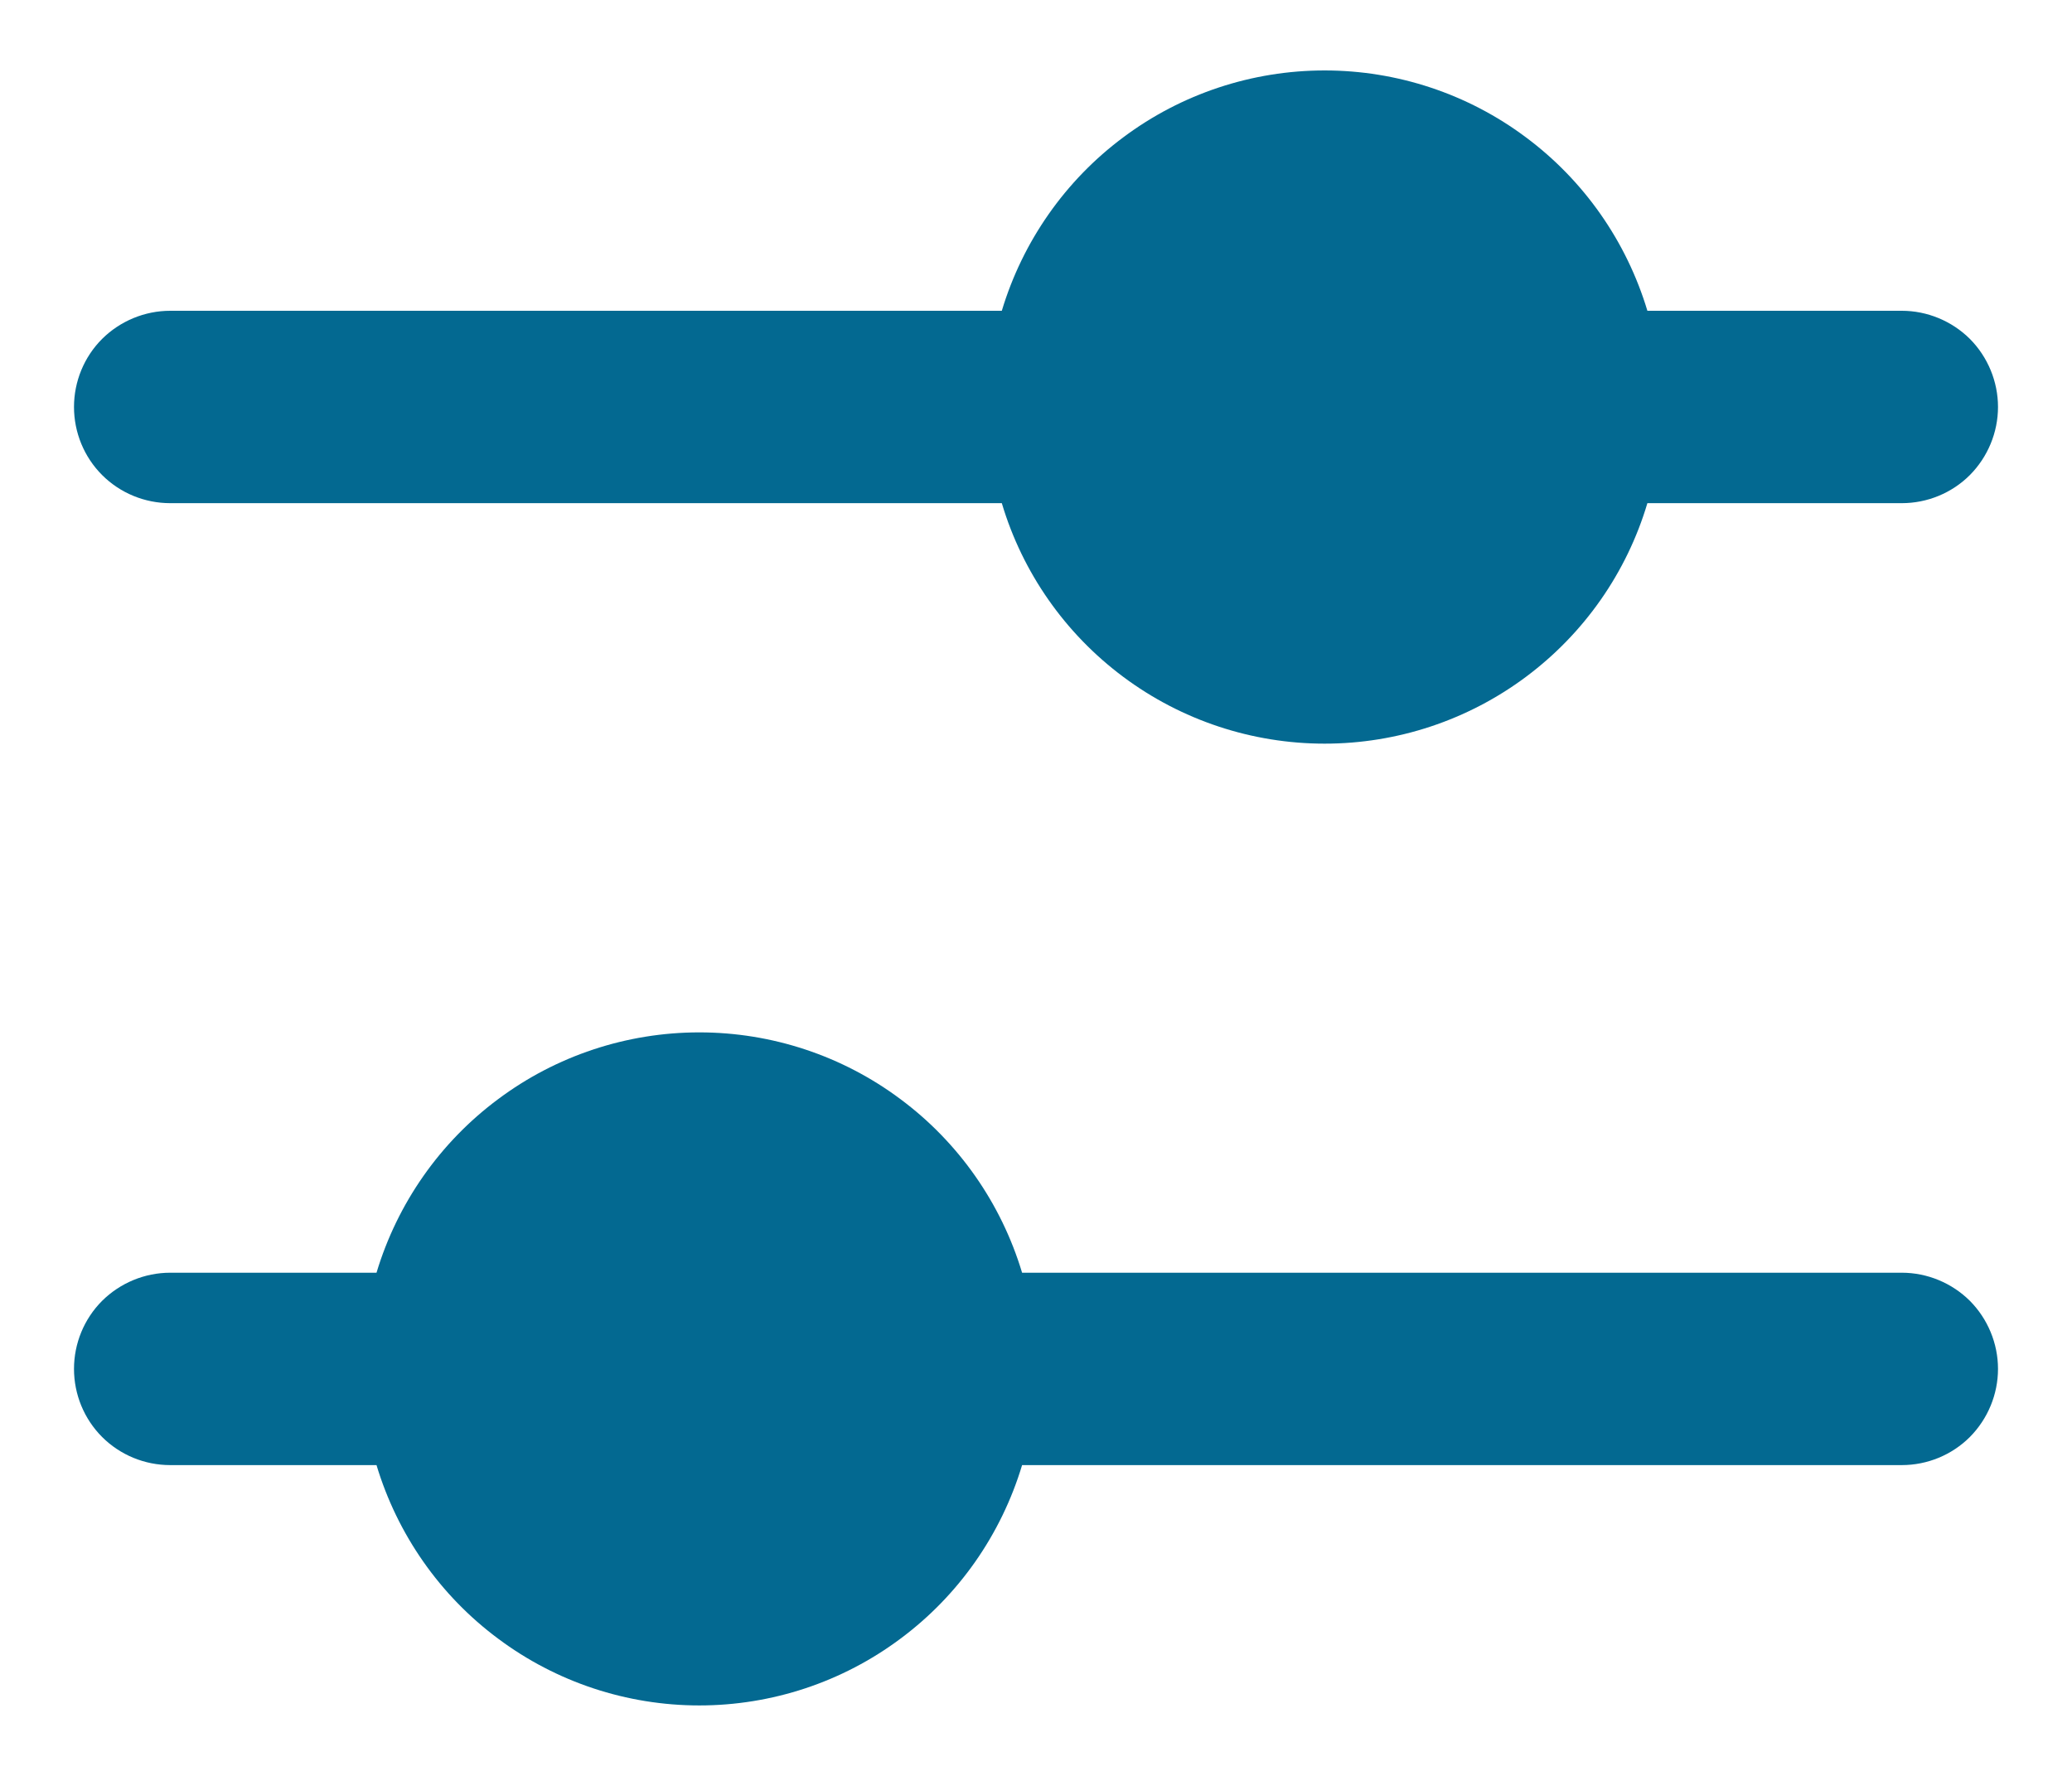 <svg width="14" height="12" viewBox="0 0 14 12" fill="none" xmlns="http://www.w3.org/2000/svg">
<path fill-rule="evenodd" clip-rule="evenodd" d="M8.95 5.025C9.44 5.025 9.917 4.867 10.31 4.574C10.703 4.281 10.991 3.87 11.131 3.4H12.85C13.022 3.4 13.188 3.332 13.31 3.21C13.431 3.088 13.5 2.922 13.5 2.75C13.5 2.578 13.431 2.412 13.31 2.29C13.188 2.169 13.022 2.1 12.85 2.1H11.131C10.99 1.631 10.702 1.219 10.309 0.927C9.917 0.634 9.44 0.476 8.95 0.476C8.46 0.476 7.983 0.634 7.591 0.927C7.198 1.219 6.91 1.631 6.769 2.1H1.15C0.978 2.1 0.812 2.169 0.69 2.29C0.568 2.412 0.5 2.578 0.5 2.75C0.5 2.922 0.568 3.088 0.69 3.21C0.812 3.332 0.978 3.4 1.15 3.4H6.769C6.909 3.87 7.197 4.281 7.59 4.574C7.983 4.867 8.46 5.025 8.95 5.025ZM1.15 8.6C0.978 8.6 0.812 8.669 0.69 8.79C0.568 8.912 0.5 9.078 0.5 9.25C0.5 9.422 0.568 9.588 0.69 9.71C0.812 9.832 0.978 9.9 1.15 9.9H2.544C2.685 10.369 2.973 10.781 3.366 11.073C3.758 11.366 4.235 11.524 4.725 11.524C5.215 11.524 5.692 11.366 6.084 11.073C6.477 10.781 6.765 10.369 6.906 9.9H12.85C13.022 9.9 13.188 9.832 13.31 9.71C13.431 9.588 13.5 9.422 13.5 9.25C13.5 9.078 13.431 8.912 13.31 8.79C13.188 8.669 13.022 8.6 12.85 8.6H6.906C6.765 8.131 6.477 7.719 6.084 7.427C5.692 7.134 5.215 6.976 4.725 6.976C4.235 6.976 3.758 7.134 3.366 7.427C2.973 7.719 2.685 8.131 2.544 8.6H1.15Z" fill="#036991"/>
</svg>
